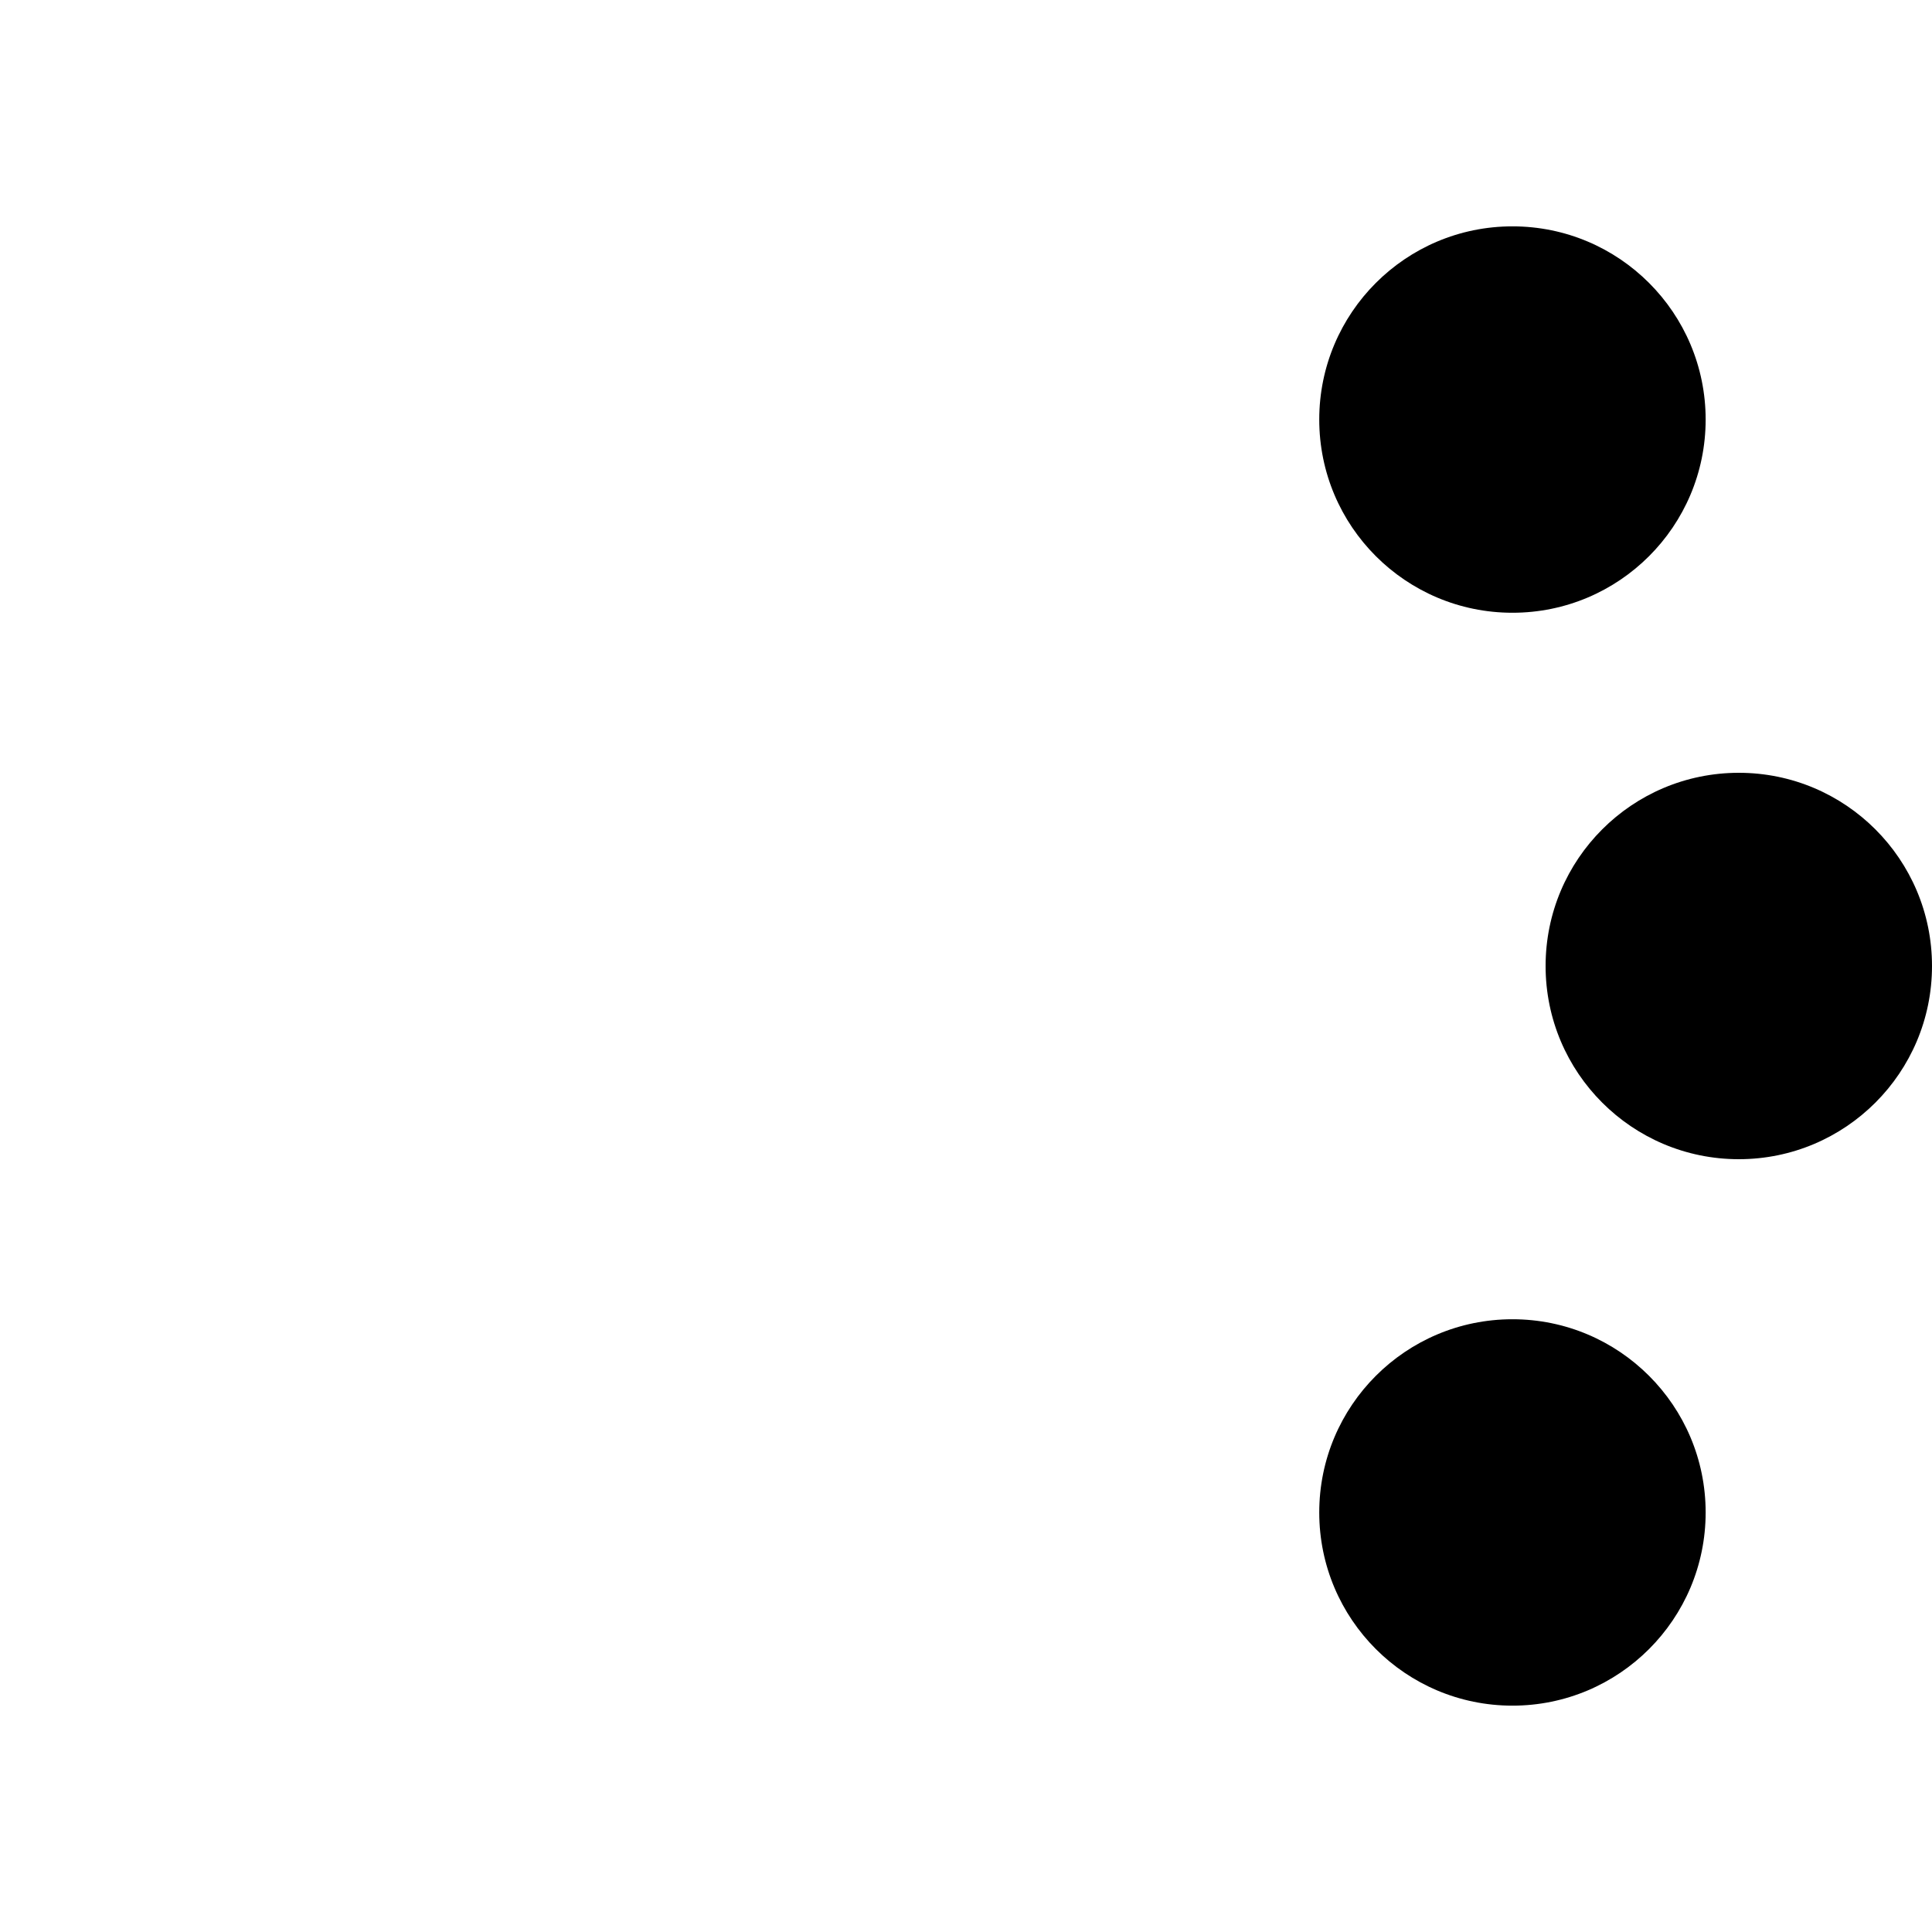 <svg xmlns="http://www.w3.org/2000/svg" width="100" height="100">
    <circle cx="78.284" cy="21.716" r="10" />
    <circle cx="90" cy="50" r="10" />
    <circle cx="78.284" cy="78.284" r="10" />
    <style>
        @media(prefers-color-scheme: light) {
            circle {
                fill: #000
            }
        }

        @media(prefers-color-scheme: dark) {
            circle {
                fill: #c99410
            }
        }
    </style>
</svg>